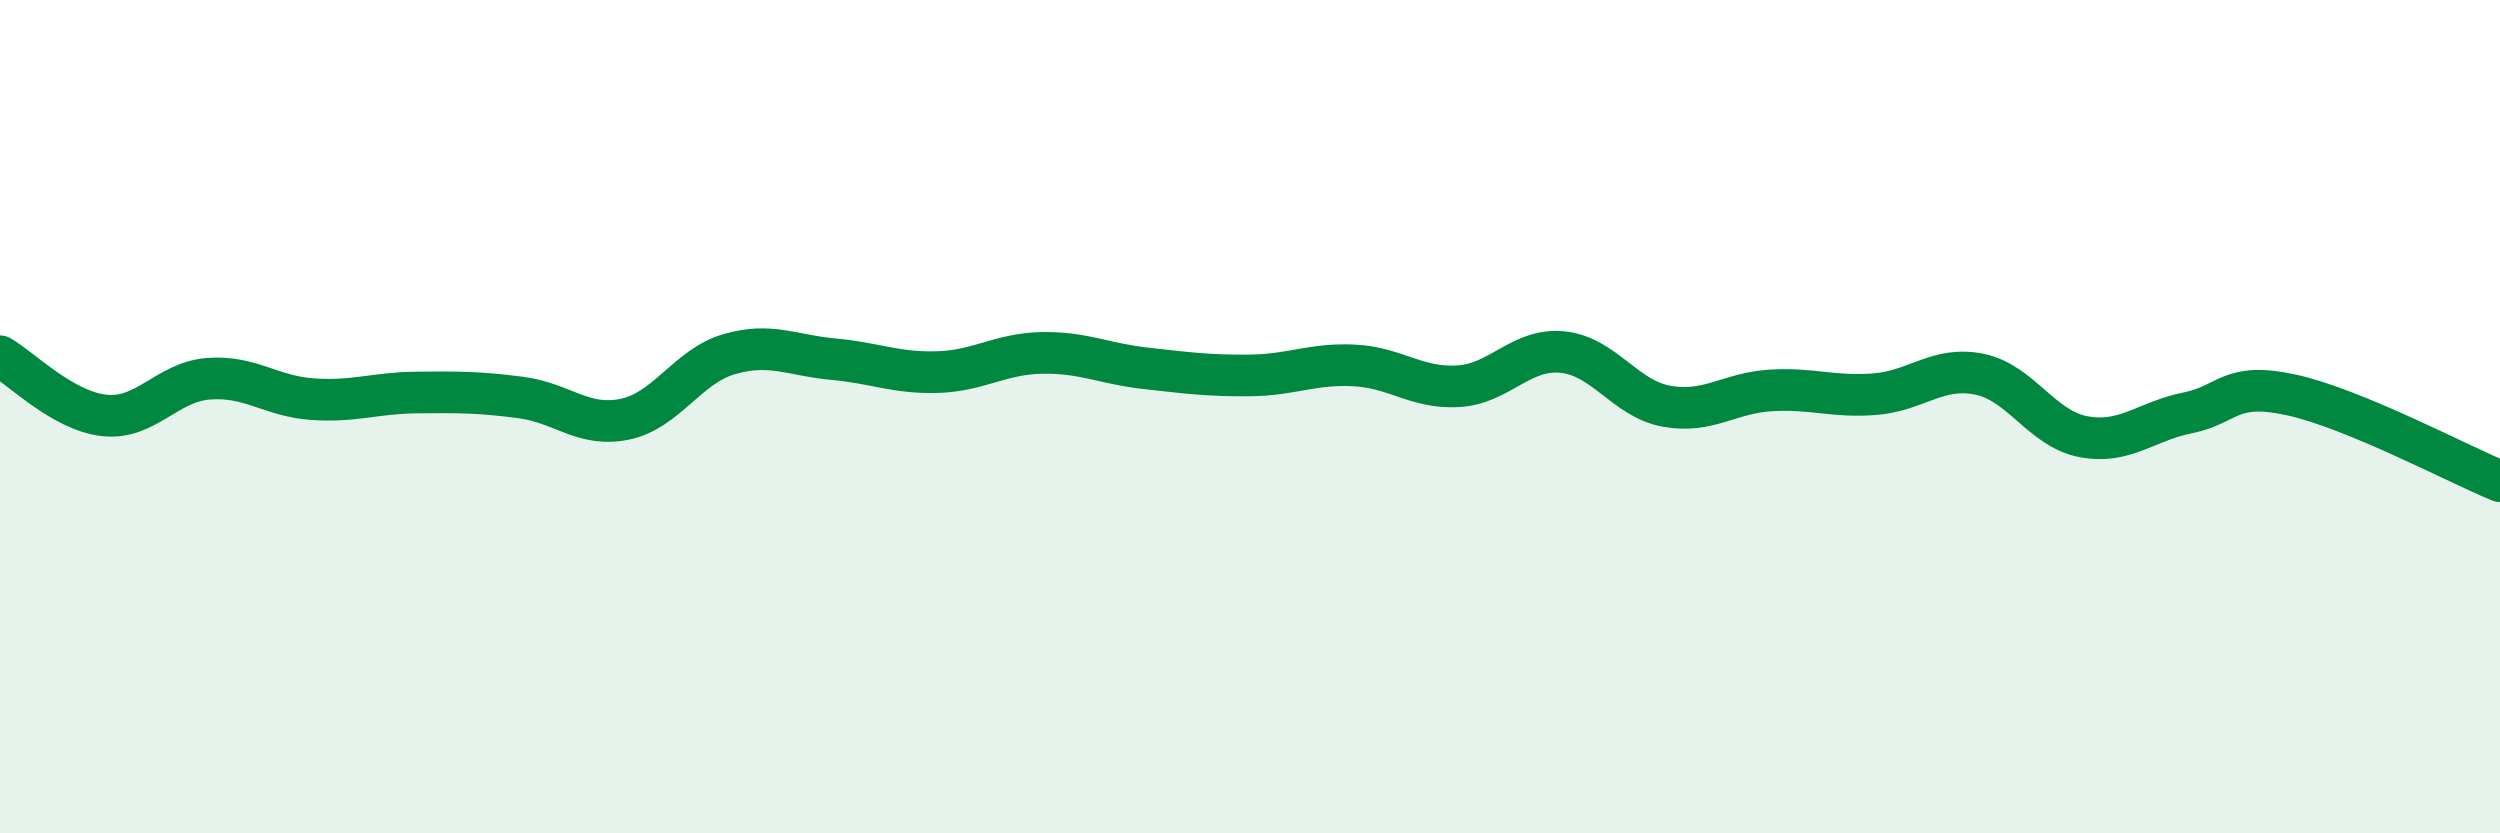 
    <svg width="60" height="20" viewBox="0 0 60 20" xmlns="http://www.w3.org/2000/svg">
      <path
        d="M 0,8.55 C 0.5,8.83 1.5,9.86 2.5,9.97 C 3.5,10.08 4,9.17 5,9.09 C 6,9.01 6.5,9.51 7.5,9.58 C 8.5,9.65 9,9.43 10,9.42 C 11,9.41 11.5,9.41 12.5,9.54 C 13.5,9.67 14,10.27 15,10.06 C 16,9.85 16.5,8.79 17.5,8.5 C 18.5,8.21 19,8.53 20,8.62 C 21,8.71 21.5,8.96 22.5,8.93 C 23.5,8.9 24,8.49 25,8.47 C 26,8.45 26.5,8.73 27.5,8.84 C 28.5,8.95 29,9.02 30,9.01 C 31,9 31.5,8.72 32.5,8.77 C 33.5,8.82 34,9.33 35,9.27 C 36,9.21 36.5,8.35 37.5,8.45 C 38.5,8.55 39,9.57 40,9.75 C 41,9.93 41.5,9.43 42.5,9.37 C 43.5,9.31 44,9.54 45,9.46 C 46,9.38 46.5,8.78 47.5,8.98 C 48.5,9.18 49,10.29 50,10.48 C 51,10.67 51.5,10.11 52.5,9.91 C 53.5,9.71 53.5,9.15 55,9.48 C 56.5,9.81 59,11.14 60,11.55L60 20L0 20Z"
        fill="#008740"
        opacity="0.1"
        stroke-linecap="round"
        stroke-linejoin="round"
      />
      <path
        d="M 0,8.55 C 0.5,8.83 1.5,9.86 2.5,9.97 C 3.5,10.08 4,9.17 5,9.09 C 6,9.01 6.5,9.51 7.5,9.58 C 8.5,9.65 9,9.43 10,9.42 C 11,9.41 11.5,9.41 12.5,9.54 C 13.5,9.67 14,10.27 15,10.06 C 16,9.85 16.5,8.79 17.5,8.5 C 18.5,8.21 19,8.53 20,8.62 C 21,8.71 21.5,8.96 22.5,8.93 C 23.5,8.9 24,8.49 25,8.47 C 26,8.45 26.5,8.73 27.5,8.84 C 28.5,8.95 29,9.02 30,9.01 C 31,9 31.5,8.72 32.5,8.77 C 33.5,8.82 34,9.33 35,9.27 C 36,9.21 36.5,8.35 37.5,8.45 C 38.5,8.55 39,9.57 40,9.75 C 41,9.93 41.5,9.43 42.5,9.37 C 43.5,9.31 44,9.54 45,9.46 C 46,9.38 46.5,8.78 47.5,8.98 C 48.5,9.18 49,10.29 50,10.48 C 51,10.67 51.5,10.11 52.5,9.91 C 53.5,9.71 53.5,9.15 55,9.48 C 56.5,9.81 59,11.14 60,11.55"
        stroke="#008740"
        stroke-width="1"
        fill="none"
        stroke-linecap="round"
        stroke-linejoin="round"
      />
    </svg>
  